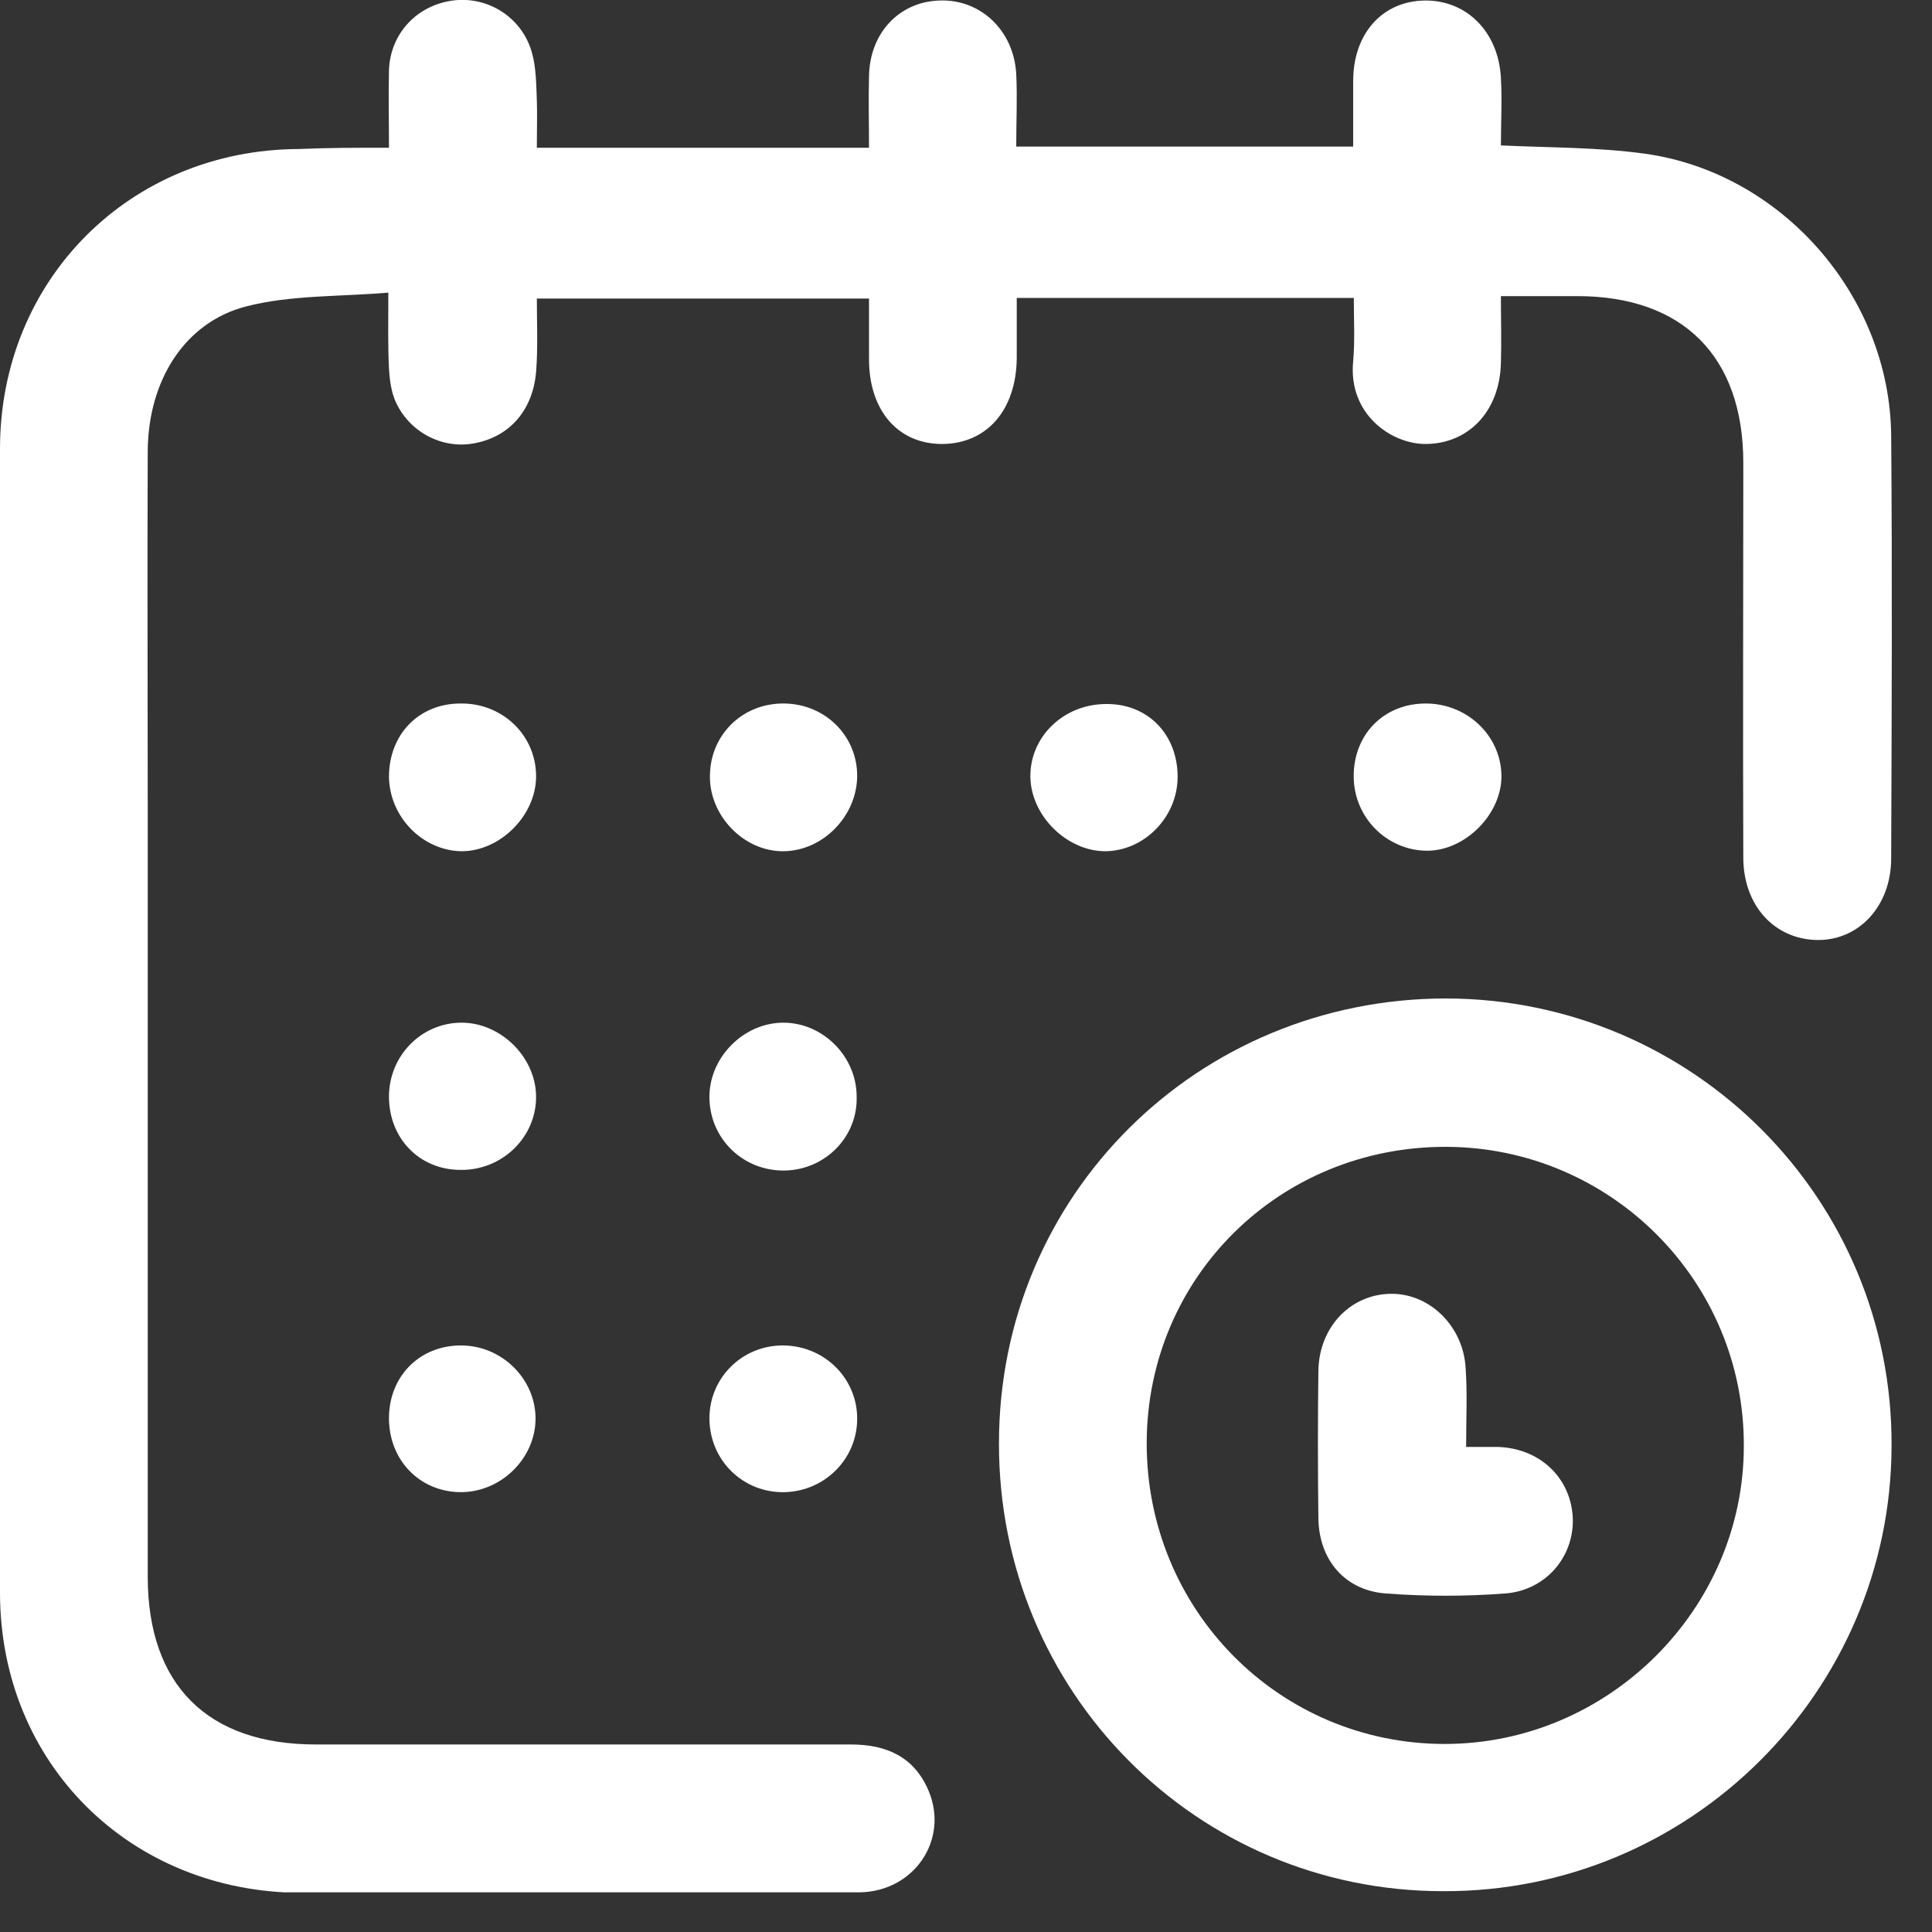 <svg width="15" height="15" viewBox="0 0 15 15" fill="none" xmlns="http://www.w3.org/2000/svg">
<rect x="0" y="0" width="15" height="15" fill="#333333" stroke="none"/>
<g clip-path="url(#clip0_2917_566)">
<path d="M3.02 1.147C3.02 0.927 3.015 0.734 3.02 0.546C3.029 0.262 3.236 0.041 3.516 0.004C3.791 -0.032 4.057 0.138 4.131 0.413C4.163 0.528 4.163 0.656 4.168 0.776C4.172 0.89 4.168 1.005 4.168 1.147C4.608 1.147 5.03 1.147 5.457 1.147C5.875 1.147 6.297 1.147 6.747 1.147C6.747 0.95 6.742 0.771 6.747 0.592C6.752 0.257 6.981 0.014 7.293 0.004C7.61 -0.009 7.871 0.234 7.89 0.574C7.899 0.757 7.89 0.936 7.89 1.138C8.766 1.138 9.625 1.138 10.506 1.138C10.506 0.964 10.506 0.799 10.506 0.629C10.506 0.262 10.731 0.009 11.061 0.004C11.387 -0 11.635 0.248 11.653 0.606C11.663 0.78 11.653 0.955 11.653 1.129C12.039 1.147 12.406 1.143 12.769 1.193C13.834 1.34 14.674 2.299 14.683 3.383C14.692 4.475 14.687 5.572 14.683 6.664C14.683 7.036 14.43 7.307 14.1 7.298C13.774 7.288 13.54 7.031 13.535 6.669C13.531 5.645 13.535 4.617 13.535 3.594C13.535 2.768 13.067 2.299 12.245 2.299C12.057 2.299 11.865 2.299 11.653 2.299C11.653 2.483 11.658 2.653 11.653 2.818C11.644 3.194 11.401 3.447 11.066 3.447C10.804 3.447 10.465 3.217 10.506 2.804C10.52 2.648 10.511 2.488 10.511 2.313C9.639 2.313 8.785 2.313 7.894 2.313C7.894 2.469 7.894 2.625 7.894 2.781C7.89 3.181 7.665 3.442 7.321 3.447C6.976 3.451 6.747 3.19 6.747 2.79C6.747 2.639 6.747 2.488 6.747 2.318C5.893 2.318 5.049 2.318 4.168 2.318C4.168 2.501 4.177 2.689 4.163 2.878C4.14 3.185 3.956 3.392 3.681 3.442C3.438 3.488 3.185 3.36 3.075 3.126C3.038 3.048 3.025 2.951 3.02 2.859C3.011 2.685 3.015 2.51 3.015 2.272C2.635 2.304 2.263 2.29 1.919 2.377C1.437 2.497 1.152 2.951 1.147 3.497C1.143 4.415 1.147 5.333 1.147 6.251C1.147 8.248 1.147 10.244 1.147 12.241C1.147 13.081 1.611 13.544 2.451 13.544C3.837 13.544 5.219 13.544 6.605 13.544C6.885 13.544 7.1 13.641 7.211 13.907C7.367 14.283 7.1 14.683 6.678 14.692C6.164 14.701 5.655 14.696 5.141 14.696C4.209 14.696 3.273 14.696 2.341 14.696C1.01 14.692 0 13.691 0 12.365C0 9.404 0 6.444 0 3.484C0 2.171 1.01 1.161 2.322 1.157C2.543 1.147 2.763 1.147 3.02 1.147Z" fill="white"/>
<path d="M7.756 11.204C7.756 9.281 9.298 7.752 11.23 7.752C13.144 7.757 14.696 9.308 14.686 11.227C14.682 13.136 13.117 14.692 11.203 14.683C9.289 14.683 7.751 13.131 7.756 11.204ZM8.903 11.199C8.899 12.498 9.931 13.54 11.217 13.54C12.488 13.54 13.539 12.493 13.539 11.227C13.544 9.946 12.506 8.909 11.23 8.904C9.936 8.9 8.908 9.914 8.903 11.199Z" fill="white"/>
<path d="M10.51 6.026C10.51 5.701 10.744 5.462 11.07 5.462C11.386 5.462 11.648 5.705 11.657 6.013C11.666 6.316 11.377 6.609 11.074 6.605C10.762 6.6 10.51 6.343 10.51 6.026Z" fill="white"/>
<path d="M6.09 5.462C6.407 5.466 6.659 5.714 6.655 6.031C6.65 6.338 6.389 6.605 6.086 6.609C5.774 6.614 5.503 6.329 5.512 6.017C5.517 5.7 5.769 5.457 6.09 5.462Z" fill="white"/>
<path d="M6.091 9.088C5.774 9.092 5.517 8.849 5.508 8.532C5.499 8.216 5.77 7.94 6.082 7.94C6.389 7.94 6.651 8.202 6.651 8.514C6.66 8.826 6.408 9.083 6.091 9.088Z" fill="white"/>
<path d="M3.02 8.514C3.02 8.197 3.272 7.94 3.584 7.94C3.887 7.94 4.158 8.206 4.162 8.509C4.167 8.826 3.901 9.088 3.575 9.083C3.258 9.083 3.02 8.84 3.02 8.514Z" fill="white"/>
<path d="M3.02 6.031C3.02 5.705 3.249 5.462 3.575 5.462C3.905 5.457 4.167 5.714 4.162 6.035C4.158 6.334 3.882 6.609 3.584 6.609C3.281 6.605 3.024 6.343 3.02 6.031Z" fill="white"/>
<path d="M9.143 6.031C9.143 6.343 8.886 6.605 8.583 6.609C8.285 6.609 8.009 6.338 8 6.04C7.991 5.723 8.257 5.466 8.588 5.466C8.909 5.462 9.143 5.7 9.143 6.031Z" fill="white"/>
<path d="M3.02 11.011C3.02 10.685 3.258 10.446 3.579 10.446C3.892 10.446 4.153 10.699 4.158 11.006C4.162 11.318 3.892 11.589 3.57 11.585C3.258 11.58 3.02 11.337 3.02 11.011Z" fill="white"/>
<path d="M6.655 11.006C6.66 11.318 6.412 11.575 6.095 11.585C5.769 11.594 5.508 11.337 5.508 11.011C5.508 10.699 5.76 10.446 6.077 10.446C6.394 10.446 6.651 10.694 6.655 11.006Z" fill="white"/>
<path d="M11.383 11.234C11.489 11.234 11.558 11.234 11.627 11.234C11.948 11.243 12.187 11.464 12.21 11.767C12.232 12.074 12.008 12.35 11.682 12.372C11.379 12.395 11.071 12.395 10.764 12.372C10.442 12.35 10.241 12.111 10.236 11.79C10.231 11.409 10.231 11.023 10.236 10.642C10.241 10.302 10.488 10.045 10.805 10.045C11.103 10.045 11.36 10.298 11.379 10.619C11.393 10.816 11.383 11.014 11.383 11.234Z" fill="white"/>
</g>
<defs>
<clipPath id="clip0_2917_566">
<rect width="14.692" height="14.692" fill="white"/>
</clipPath>
</defs>
</svg>
